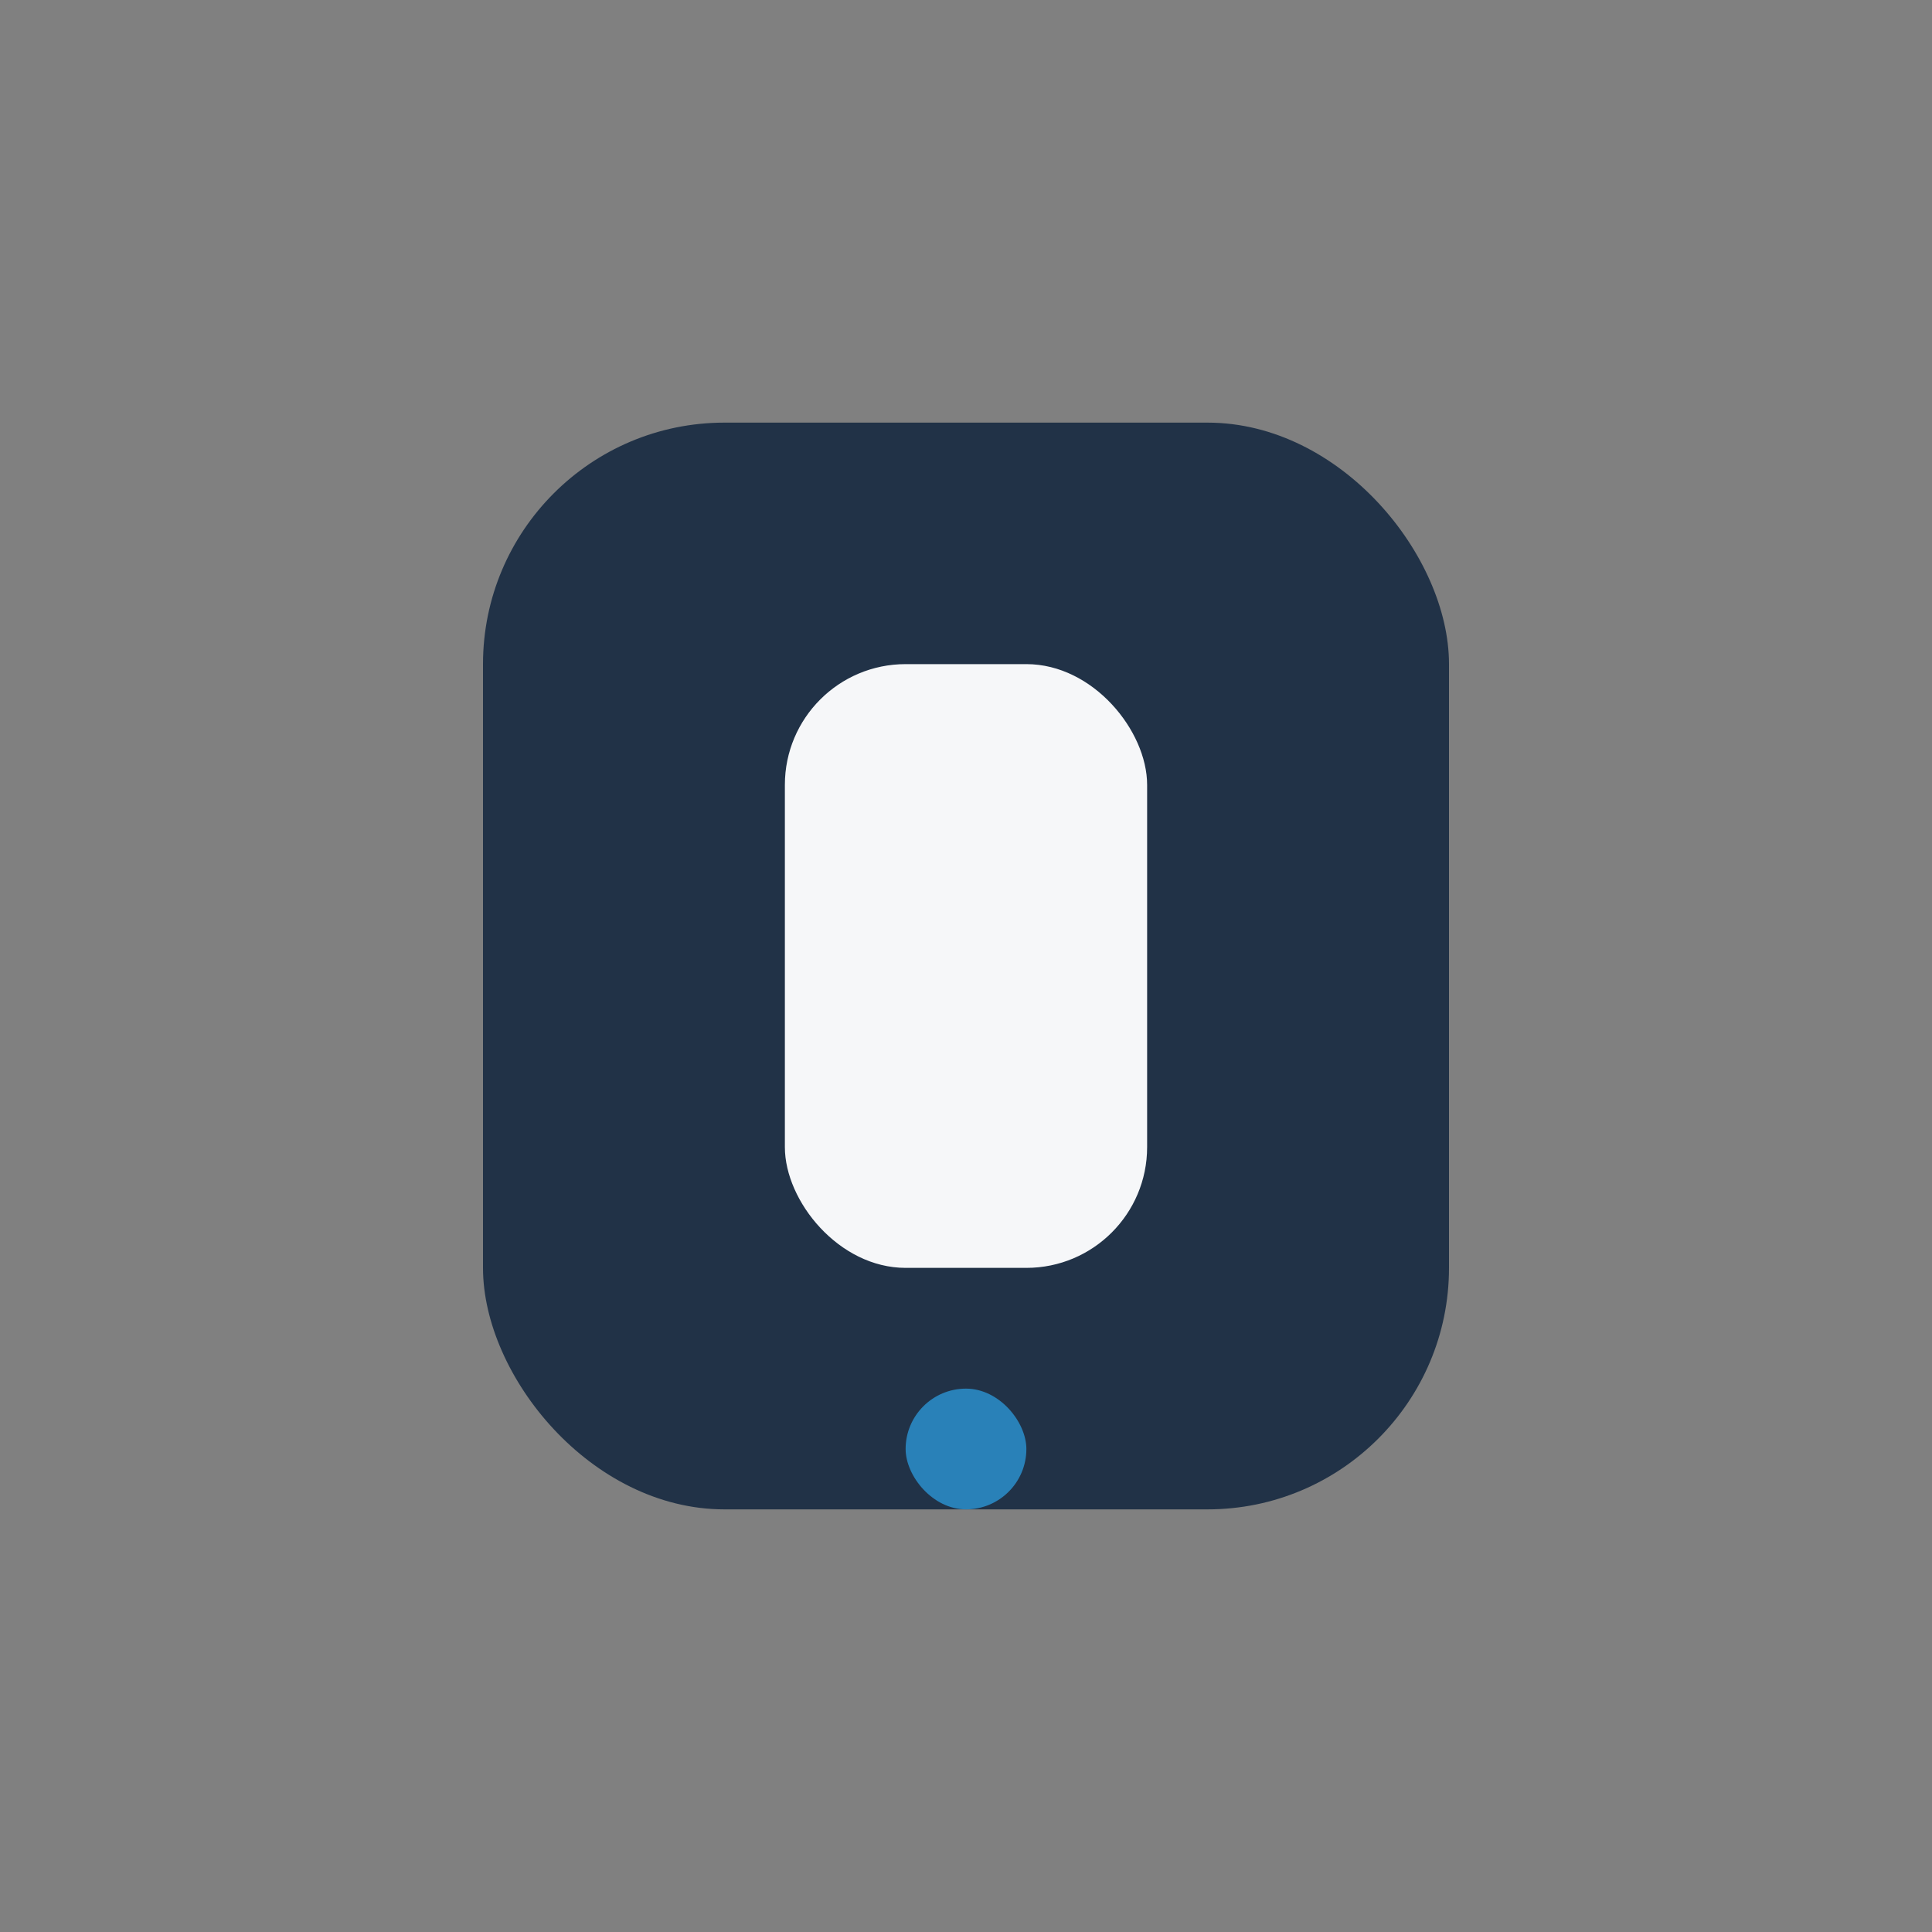 <?xml version="1.0" encoding="UTF-8"?>
<svg xmlns="http://www.w3.org/2000/svg" width="32" height="32" viewBox="0 0 32 32"><rect x="0" y="0" width="32" height="32" fill="#808080" stroke="none"/><rect x="8" y="7" width="16" height="18" rx="4" fill="#213247"/><rect x="13" y="11" width="6" height="10" rx="2" fill="#F6F7F9"/><rect x="15" y="23" width="2" height="2" rx="1" fill="#2981B8"/></svg>